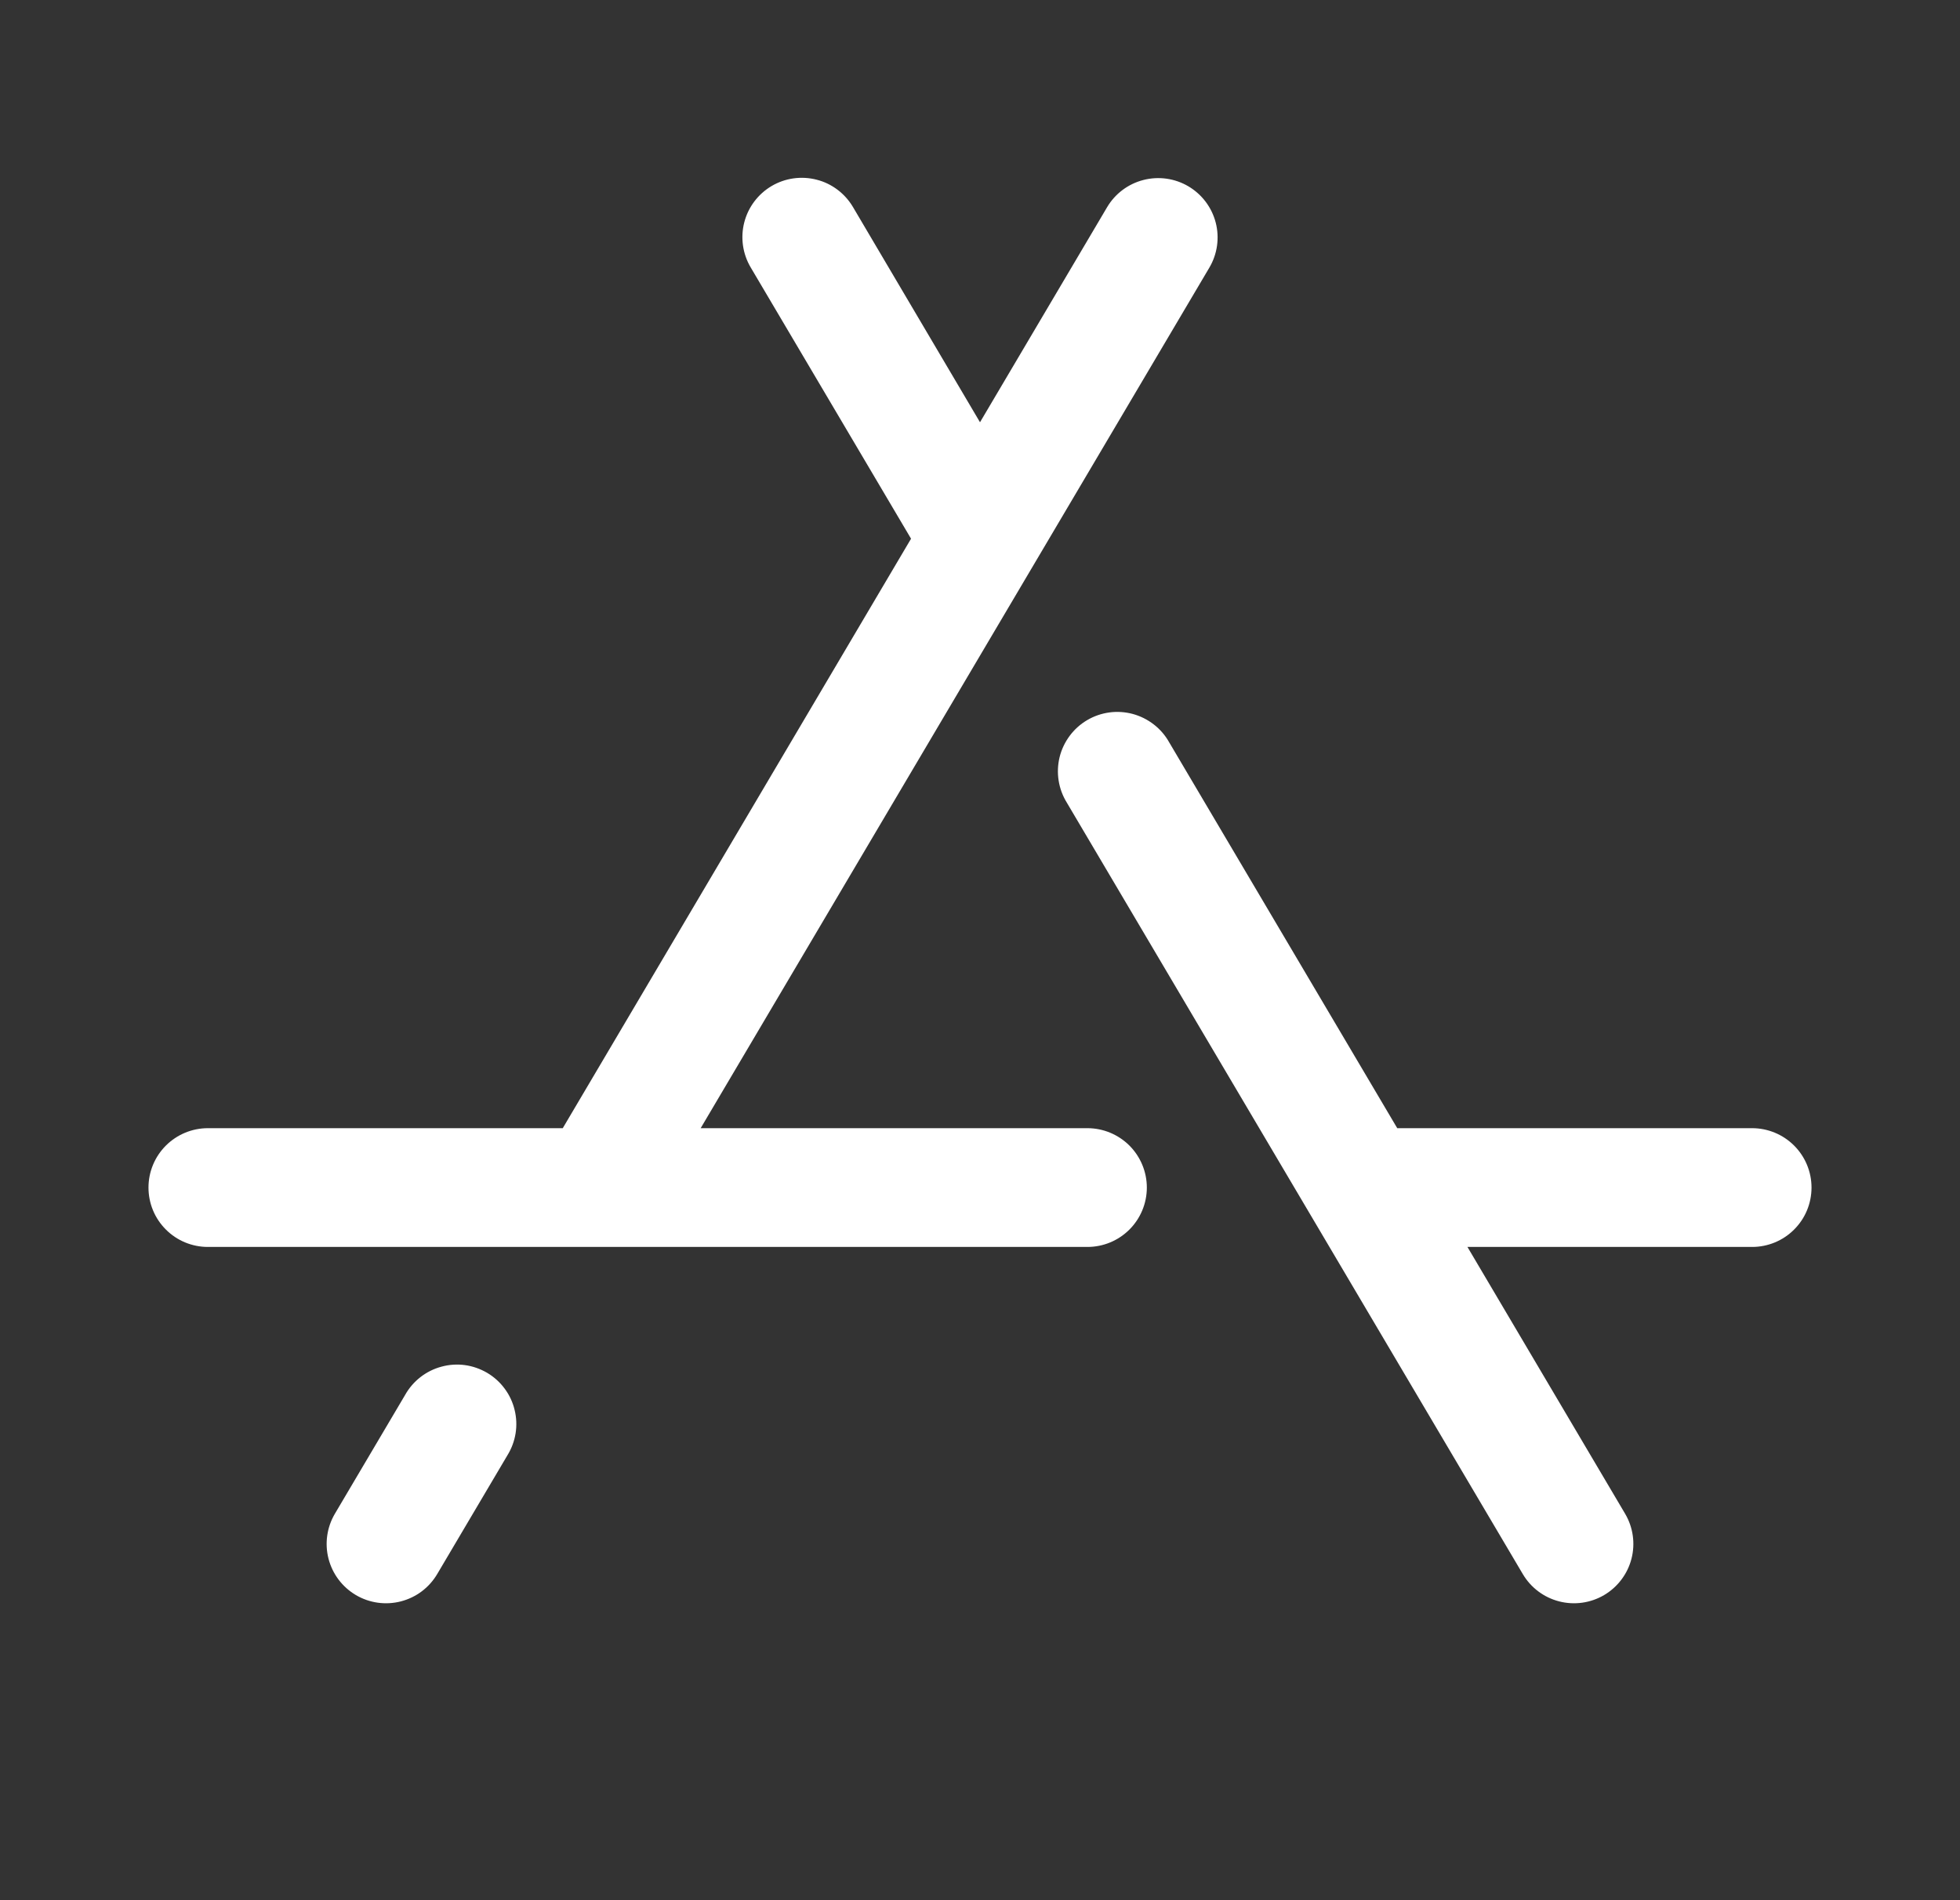 <svg xmlns="http://www.w3.org/2000/svg" fill="none" viewBox="0 0 33 32" height="32" width="33">
<rect x="0" y="0" width="33" height="32" fill="#333333" stroke="none"/>
<path fill="white" d="M8.543 24.508L7.361 26.508C7.294 26.621 7.206 26.72 7.101 26.799C6.996 26.878 6.876 26.935 6.749 26.968C6.492 27.034 6.22 26.996 5.991 26.861C5.763 26.726 5.597 26.506 5.531 26.249C5.465 25.992 5.504 25.719 5.639 25.491L6.821 23.491C6.886 23.375 6.974 23.273 7.079 23.191C7.185 23.109 7.305 23.049 7.434 23.015C7.562 22.98 7.696 22.971 7.828 22.989C7.96 23.007 8.087 23.052 8.202 23.119C8.317 23.187 8.417 23.277 8.496 23.384C8.576 23.491 8.633 23.613 8.664 23.742C8.696 23.872 8.702 24.006 8.681 24.137C8.66 24.269 8.613 24.395 8.543 24.508ZM29.5 18.999H23.525L19.684 12.499C19.619 12.383 19.531 12.281 19.426 12.2C19.32 12.118 19.2 12.058 19.071 12.023C18.943 11.989 18.809 11.98 18.677 11.998C18.545 12.016 18.418 12.06 18.303 12.128C18.188 12.196 18.088 12.286 18.009 12.393C17.93 12.5 17.872 12.621 17.84 12.751C17.809 12.88 17.803 13.015 17.824 13.146C17.845 13.278 17.892 13.404 17.962 13.517L25.639 26.508C25.774 26.737 25.994 26.902 26.251 26.968C26.508 27.034 26.78 26.996 27.009 26.861C27.237 26.726 27.403 26.506 27.469 26.249C27.535 25.992 27.496 25.719 27.361 25.491L24.707 20.999H29.5C29.765 20.999 30.02 20.894 30.207 20.706C30.395 20.519 30.5 20.265 30.5 19.999C30.5 19.734 30.395 19.48 30.207 19.292C30.02 19.105 29.765 18.999 29.5 18.999ZM18.309 18.999H11.797L20.361 4.508C20.496 4.28 20.535 4.007 20.469 3.75C20.403 3.493 20.237 3.273 20.009 3.138C19.78 3.003 19.508 2.965 19.251 3.031C18.994 3.097 18.774 3.262 18.639 3.491L16.5 7.111L14.361 3.486C14.294 3.373 14.206 3.274 14.101 3.195C13.996 3.116 13.877 3.058 13.749 3.026C13.492 2.96 13.22 2.998 12.991 3.133C12.763 3.268 12.597 3.488 12.531 3.745C12.465 4.002 12.504 4.275 12.639 4.503L15.339 9.072L9.475 18.999H3.5C3.235 18.999 2.98 19.105 2.793 19.292C2.605 19.48 2.5 19.734 2.5 19.999C2.5 20.265 2.605 20.519 2.793 20.706C2.98 20.894 3.235 20.999 3.5 20.999H18.309C18.574 20.999 18.828 20.894 19.016 20.706C19.203 20.519 19.309 20.265 19.309 19.999C19.309 19.734 19.203 19.48 19.016 19.292C18.828 19.105 18.574 18.999 18.309 18.999Z"></path>
</svg>
